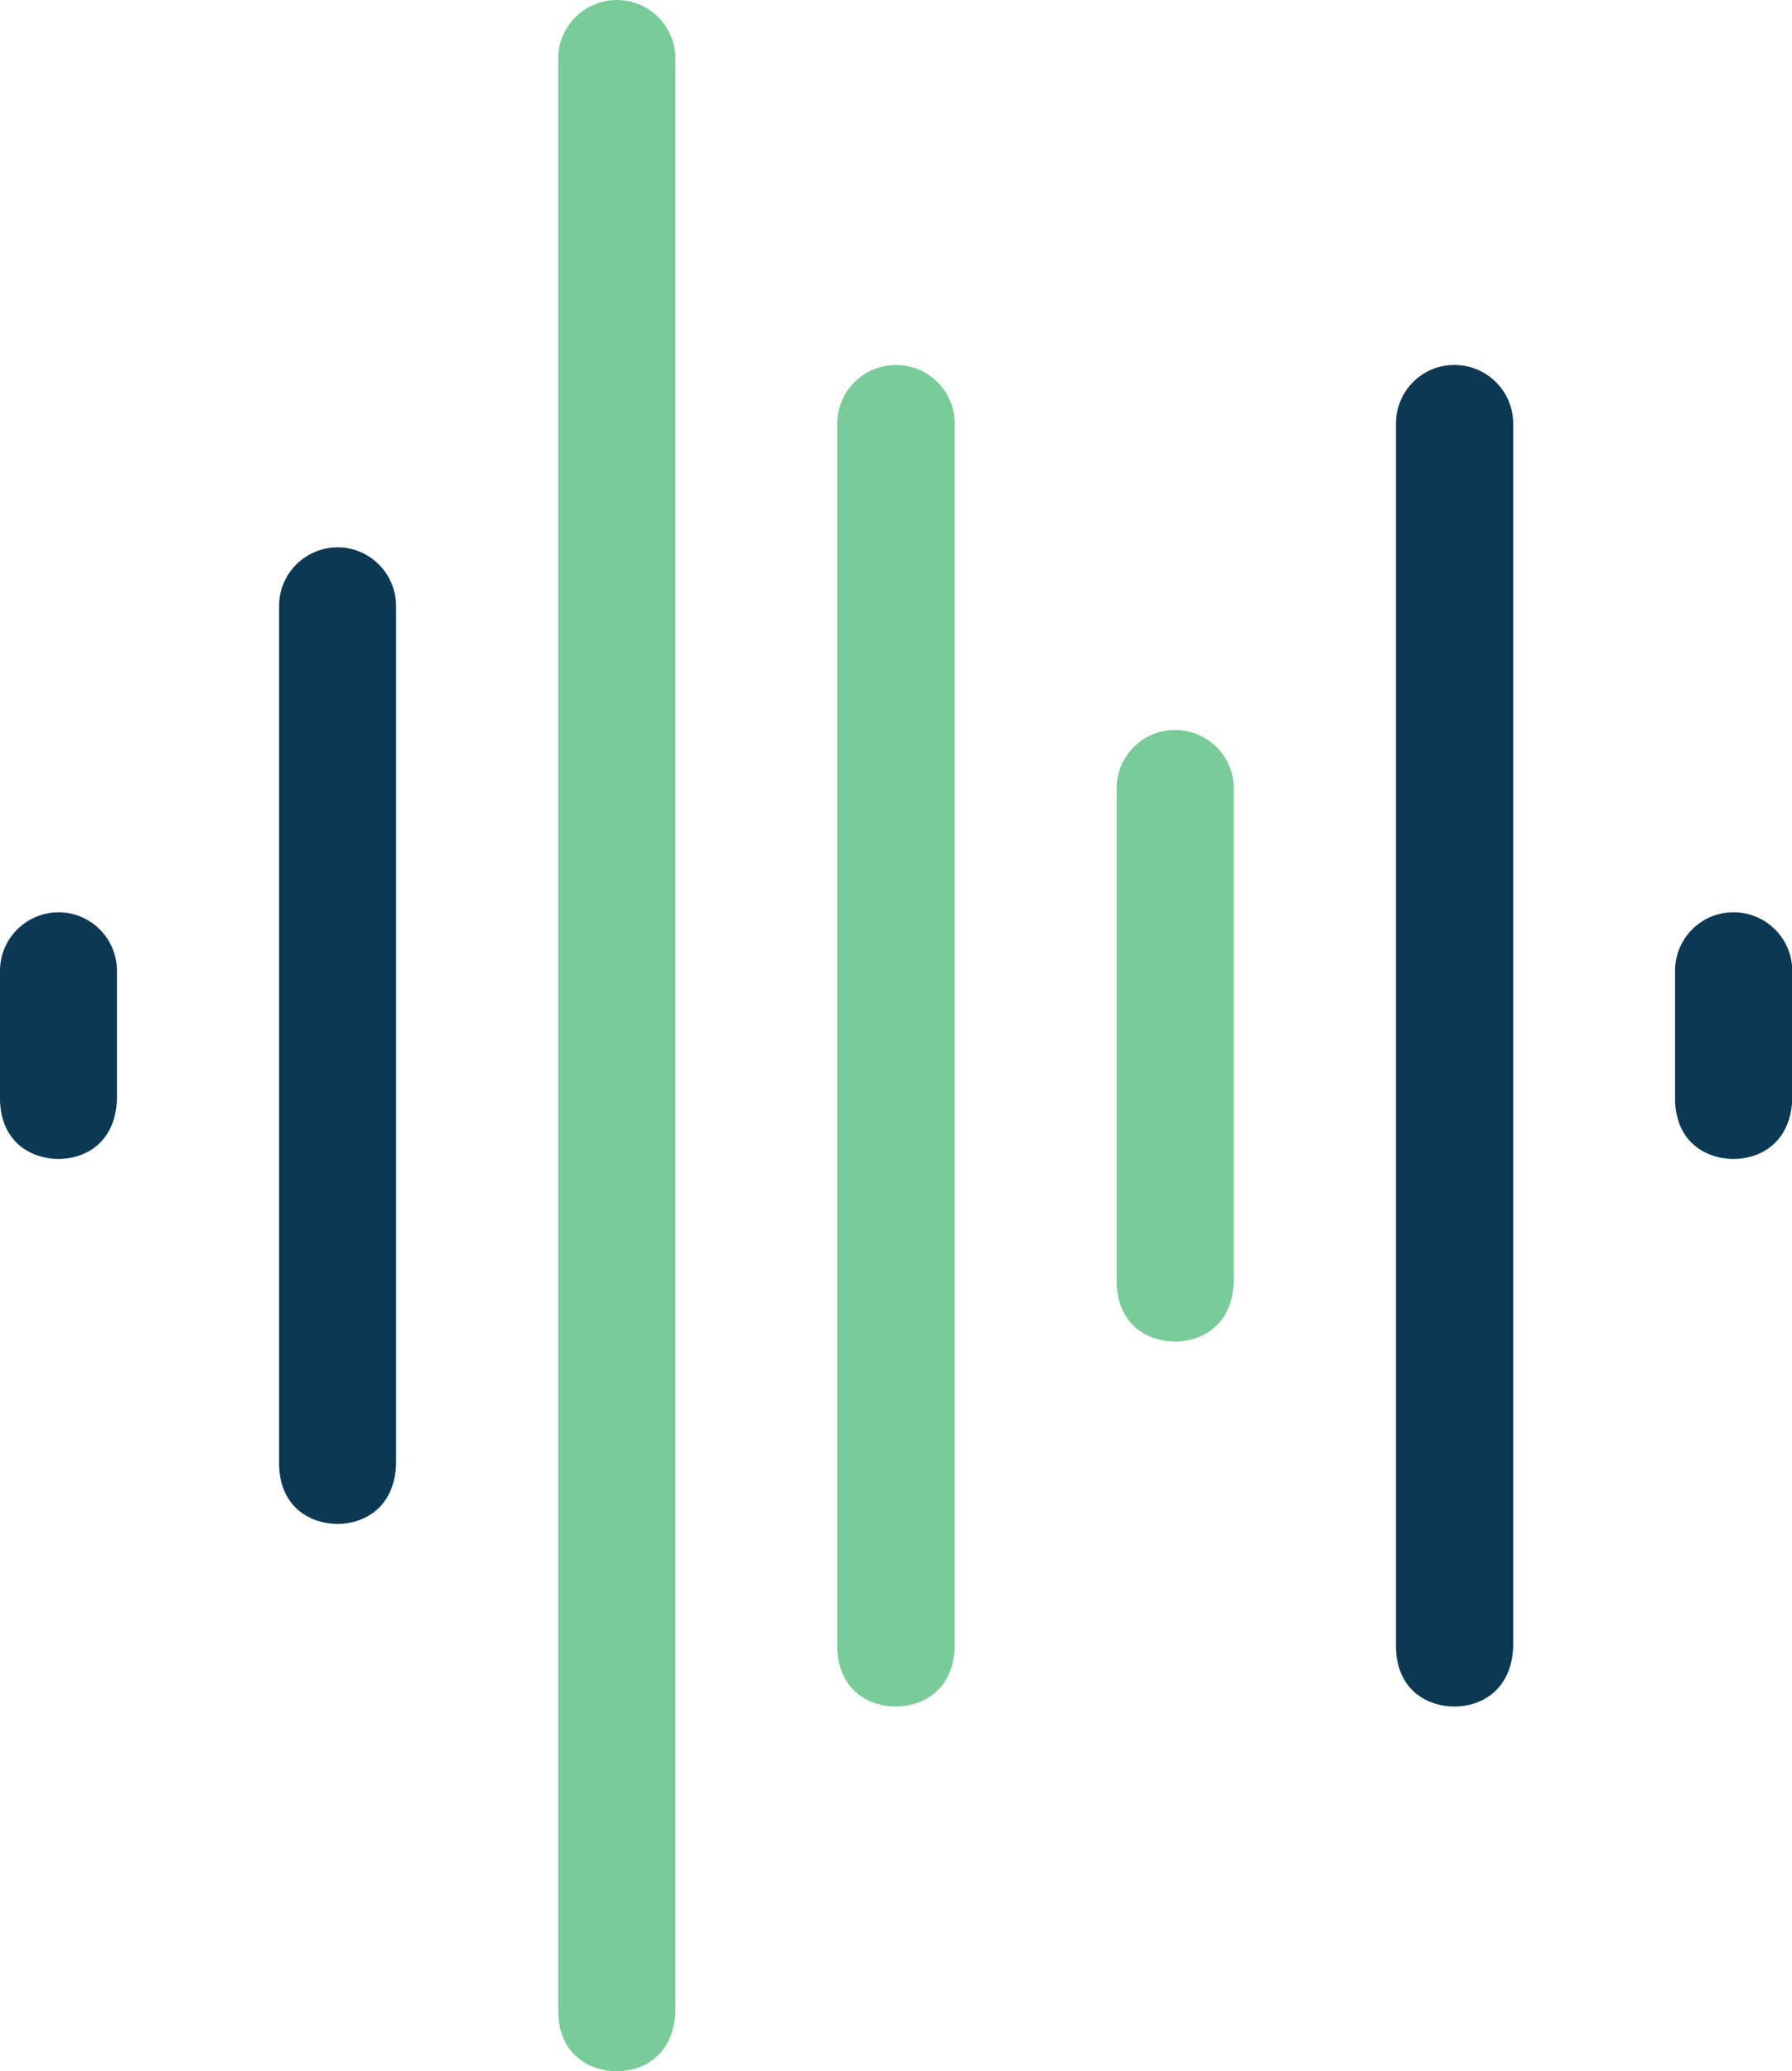 <?xml version="1.0" encoding="UTF-8"?>
<svg id="Livello_2" data-name="Livello 2" xmlns="http://www.w3.org/2000/svg" viewBox="0 0 67.42 77.92">
  <defs>
    <style>
      .cls-1 {
        fill: #79cc97;
      }

      .cls-1, .cls-2 {
        stroke-width: 0px;
      }

      .cls-2 {
        fill: #0b3954;
      }
    </style>
  </defs>
  <g id="Livello_1-2" data-name="Livello 1">
    <g>
      <path class="cls-2" d="m54.71,13.73c-1.21,0-2.19.99-2.19,2.2v46.09c.06,1.6,1.22,2.18,2.2,2.18s2.14-.59,2.21-2.24V15.93c0-1.21-.99-2.2-2.21-2.2Z"/>
      <path class="cls-1" d="m33.71,13.73c-1.22,0-2.21.99-2.21,2.2v46.09c.06,1.6,1.23,2.18,2.21,2.18s2.15-.59,2.21-2.24V15.93c0-1.21-.99-2.2-2.21-2.2Z"/>
      <path class="cls-1" d="m44.2,27.46c-1.21,0-2.19.99-2.19,2.2v18.63c.06,1.6,1.22,2.18,2.2,2.18s2.14-.59,2.21-2.24v-18.57c0-1.21-.99-2.2-2.21-2.2Z"/>
      <path class="cls-2" d="m65.21,34.32c-1.21,0-2.19.99-2.19,2.2v4.9c.06,1.6,1.22,2.18,2.2,2.18s2.14-.59,2.21-2.24v-4.84c0-1.21-.99-2.2-2.21-2.2Z"/>
      <path class="cls-2" d="m2.21,34.32c-1.22,0-2.21.99-2.21,2.2v4.9c.06,1.6,1.23,2.18,2.2,2.18.98,0,2.14-.59,2.2-2.24v-4.84c0-1.21-.99-2.2-2.19-2.2Z"/>
      <path class="cls-2" d="m12.71,20.59c-1.22,0-2.21.99-2.21,2.2v32.36c.06,1.6,1.23,2.18,2.2,2.18s2.14-.59,2.2-2.24V22.79c0-1.21-.99-2.2-2.2-2.2Z"/>
      <path class="cls-1" d="m23.21,0c-1.22,0-2.21.99-2.21,2.2v73.54c.06,1.6,1.23,2.18,2.21,2.18s2.13-.59,2.2-2.24V2.2c0-1.21-.99-2.2-2.19-2.2Z"/>
    </g>
  </g>
</svg>